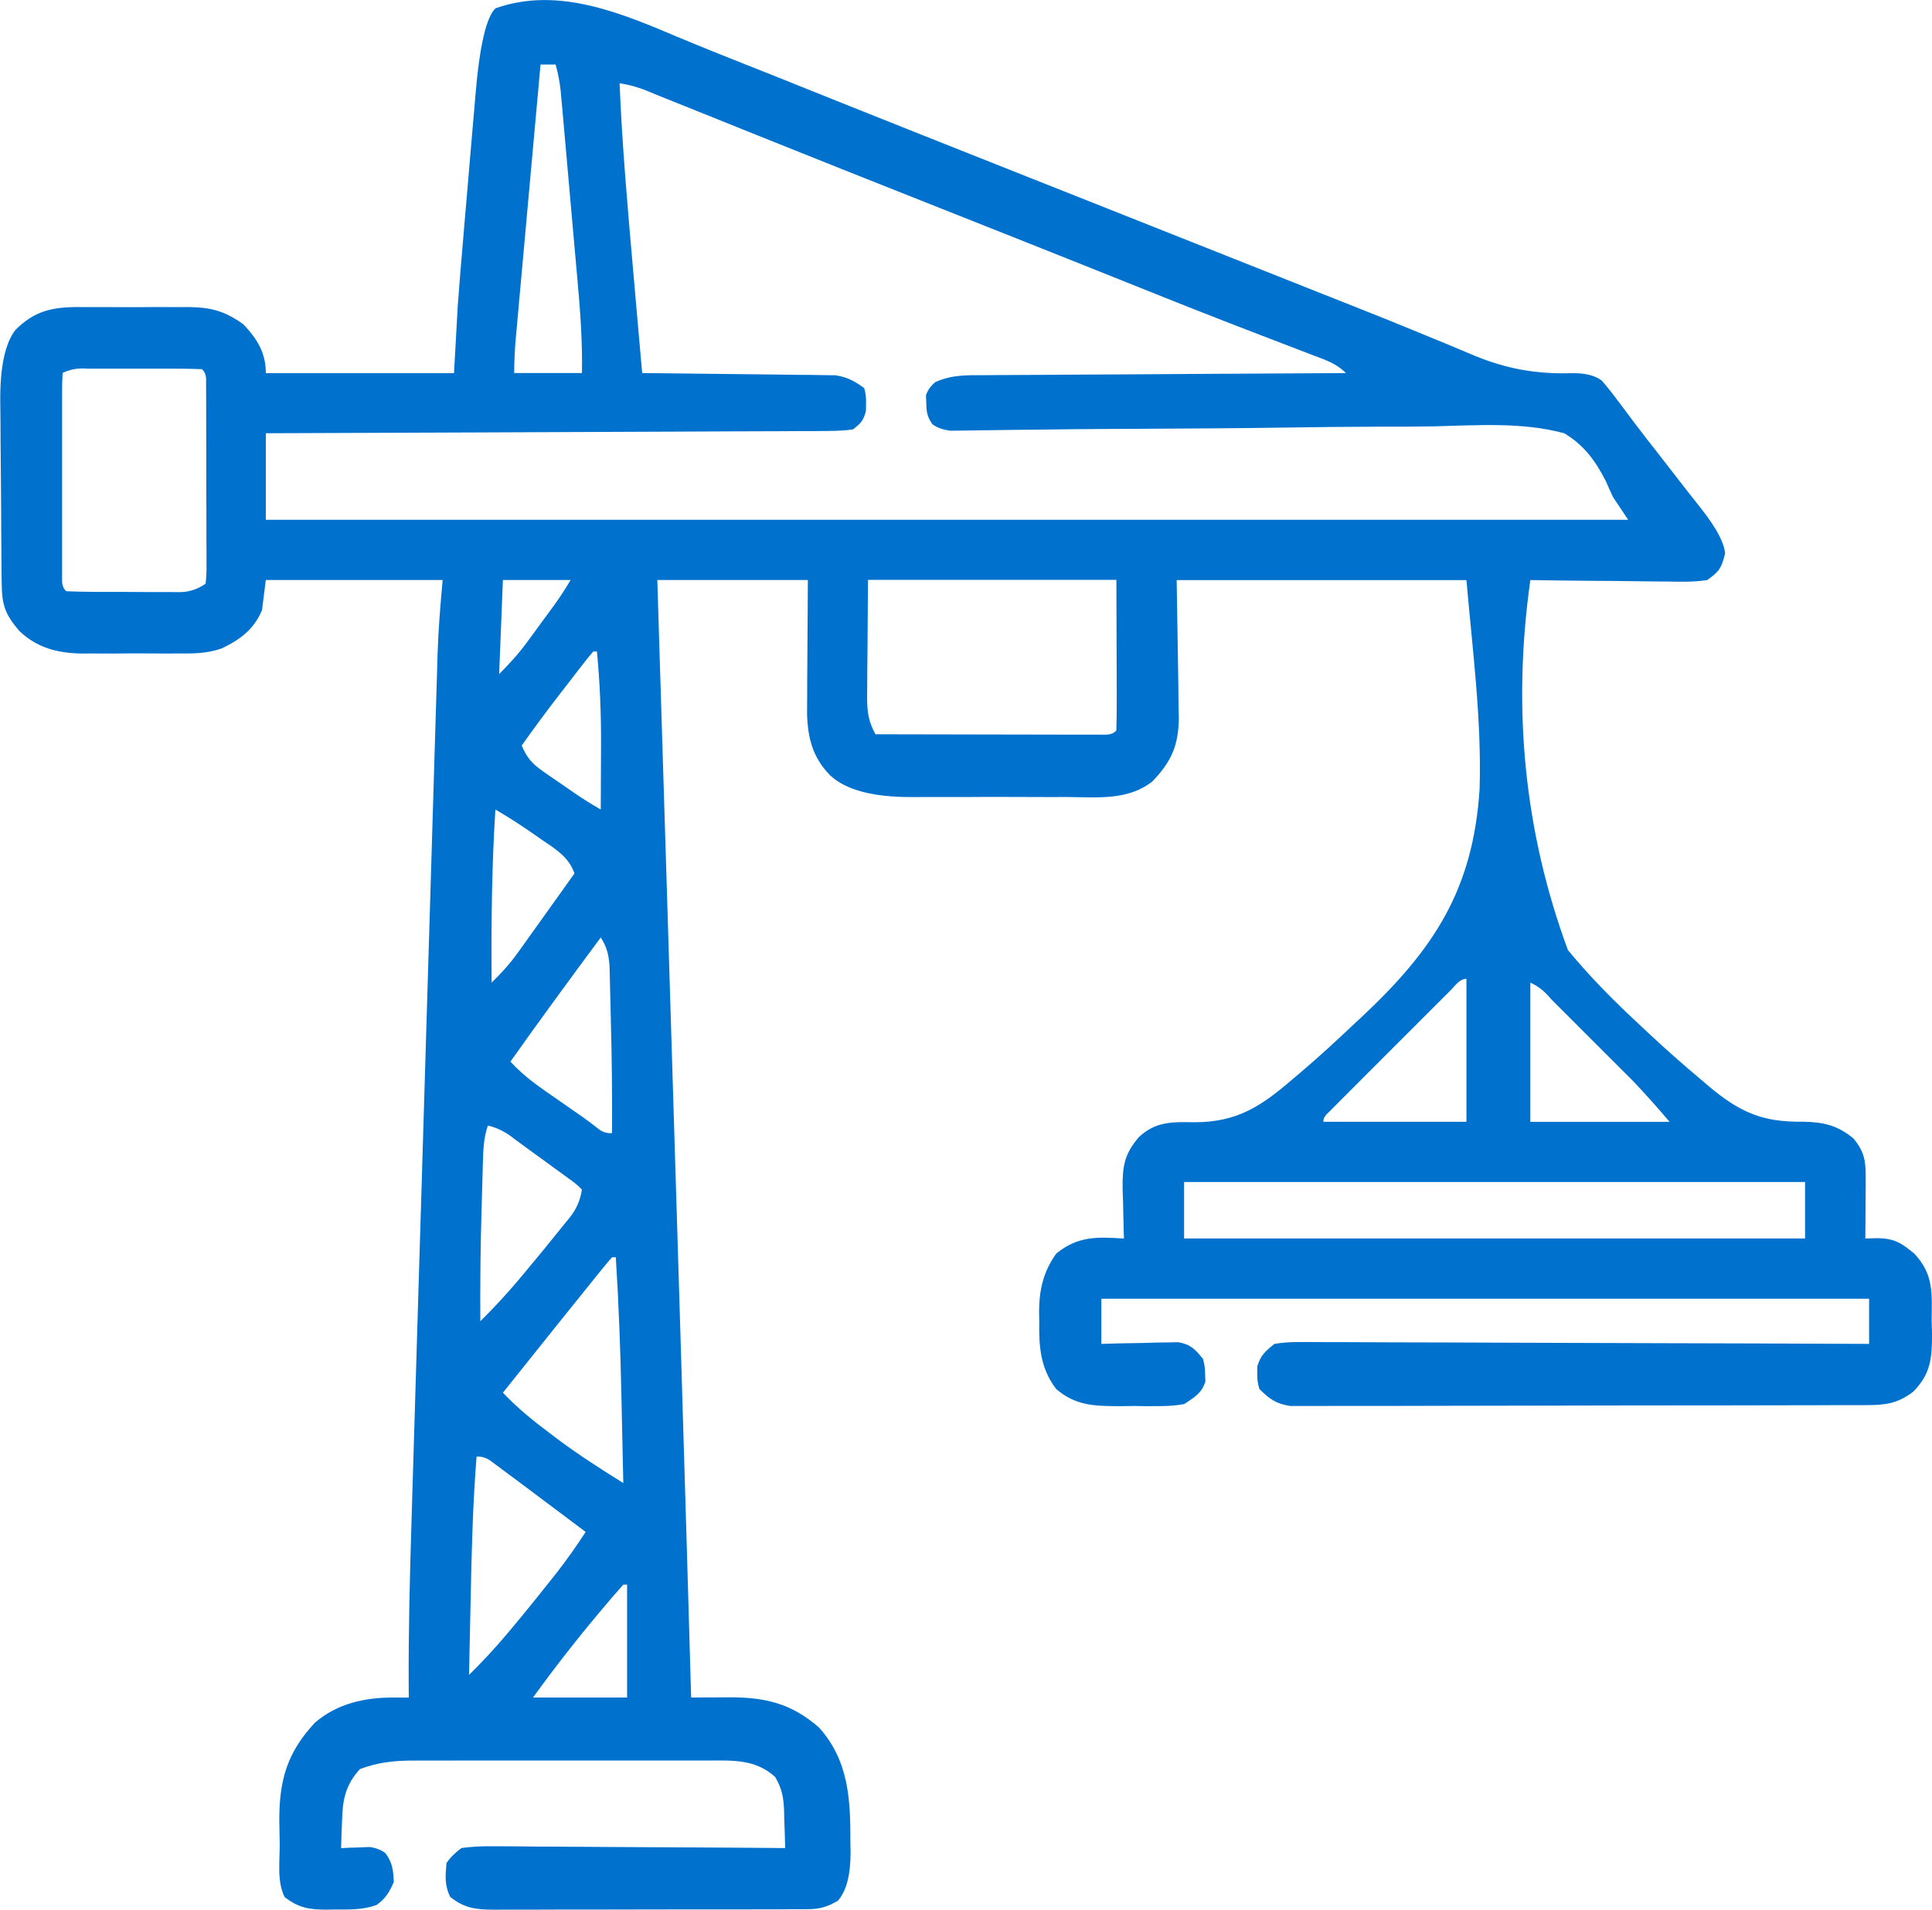 <?xml version="1.0" encoding="UTF-8"?>
<svg id="Layer_1" data-name="Layer 1" xmlns="http://www.w3.org/2000/svg" viewBox="0 0 513.36 507.54">
  <defs>
    <style>
      .cls-1 {
        fill: #0072ce;
      }
    </style>
  </defs>
  <path class="cls-1" d="M181.05,10.23c5.09,2.14,10.21,4.18,15.34,6.22,1.97.78,3.94,1.57,5.91,2.35q1.52.6,3.07,1.22c5.42,2.16,10.83,4.34,16.25,6.51,14.03,5.63,28.07,11.21,42.12,16.78,3.27,1.3,6.55,2.6,9.82,3.9,1.34.53,2.67,1.06,4.01,1.59.67.26,1.34.53,2.02.8,2.05.81,4.1,1.62,6.15,2.44,15.57,6.17,31.14,12.35,46.7,18.54,3.86,1.53,7.72,3.06,11.58,4.6,2.21.88,4.41,1.75,6.62,2.63,2.85,1.13,5.7,2.26,8.56,3.39,6.27,2.48,12.53,4.98,18.76,7.57,2.72,1.13,5.45,2.25,8.17,3.37,1.86.77,3.72,1.56,5.57,2.35,8.82,3.62,16.72,4.99,26.22,4.68q5.12-.01,7.71,1.99,2.09,2.41,4.38,5.5c.88,1.18,1.76,2.35,2.64,3.52.48.64.95,1.27,1.44,1.93,2.24,2.98,4.54,5.91,6.84,8.84,2.38,3.04,4.75,6.1,7.11,9.16,1.41,1.81,2.83,3.6,4.26,5.4q5.78,7.45,6.08,11.59c-.93,3.8-1.54,4.81-4.75,7.06-3.56.56-7.08.46-10.67.39-1.04,0-2.08-.01-3.14-.02-3.31-.02-6.62-.07-9.93-.12-2.25-.02-4.49-.04-6.74-.05-5.5-.04-11.01-.11-16.51-.2q-7.31,51.5,9.97,98.31c6.01,7.34,12.64,13.94,19.59,20.38.67.63,1.34,1.26,2.04,1.91,4.54,4.25,9.19,8.35,13.97,12.35.61.52,1.22,1.04,1.85,1.58,8.14,6.82,14.2,9.59,24.91,9.41,5.45.09,9.37.95,13.55,4.5,2.92,3.52,3.25,6.02,3.22,10.45,0,.94,0,1.88,0,2.84,0,.98-.02,1.95-.03,2.96,0,.99,0,1.98-.01,2.99-.01,2.44-.03,4.88-.05,7.32q1.63-.05,3.3-.11c4.53.13,6.23,1.25,9.7,4.11,5.25,5.58,4.67,10.54,4.62,17.88.03,1.16.06,2.32.1,3.51,0,6.48-.37,10.65-5.04,15.35-4.1,3.08-7.19,3.52-12.32,3.53-.67,0-1.33,0-2.02.01-2.23.01-4.46.01-6.69,0-1.6,0-3.2.01-4.8.02-4.34.02-8.68.02-13.02.02-3.62,0-7.25,0-10.87.02-8.55.02-17.1.02-25.64.02-8.82,0-17.64.02-26.46.05-7.57.03-15.14.04-22.71.04-4.52,0-9.04,0-13.57.03-4.25.02-8.5.02-12.76,0-1.56,0-3.12,0-4.68.01-2.13.02-4.26,0-6.39,0-1.19,0-2.38,0-3.61,0-3.78-.6-5.45-1.83-8.15-4.5q-.63-2-.56-4,0-.99,0-2c.83-2.93,2.2-4.1,4.57-6q2.96-.49,6.48-.48c.65,0,1.3,0,1.97-.01,2.17,0,4.34.02,6.51.04,1.56,0,3.11,0,4.67,0,4.23,0,8.45.02,12.68.05,4.42.02,8.84.03,13.25.03,8.37.01,16.73.05,25.1.09,9.52.04,19.05.07,28.57.09,19.59.04,39.18.11,58.77.2v-12h-204v12c1.61-.05,3.23-.09,4.89-.14,2.12-.04,4.24-.07,6.36-.11,1.06-.03,2.13-.07,3.22-.1,1.02-.01,2.05-.03,3.11-.04.94-.02,1.89-.04,2.86-.06,3.32.59,4.48,1.87,6.57,4.45q.57,2,.56,4,.03.99.07,2c-.99,3.14-2.94,4.2-5.63,6q-2.94.52-6.15.53c-1.17,0-2.34.01-3.55.02-1.21-.02-2.43-.03-3.68-.05-1.21.02-2.41.03-3.66.05-6.78-.03-11.7-.06-16.97-4.55-4.21-5.55-4.62-11.23-4.5-18-.02-.85-.03-1.7-.05-2.58.04-5.88,1.12-10.56,4.55-15.42,5.71-4.66,10.83-4.47,18-4-.02-.6-.04-1.21-.06-1.83-.08-2.76-.14-5.53-.19-8.29-.03-.95-.07-1.9-.1-2.88-.08-6.04.36-9.38,4.35-13.99,4.43-4.15,8.87-4.02,14.73-3.92,11.29,0,17.67-4.19,26.02-11.39.65-.54,1.29-1.09,1.96-1.65,4.9-4.16,9.62-8.5,14.29-12.92.69-.64,1.38-1.28,2.09-1.94,19.35-18.11,29.74-34.03,31.42-60.81.54-18.55-1.91-36.89-3.5-55.37h-77q.2,14.12.45,28.24c.01,1.78.03,3.57.04,5.35.03.91.05,1.82.08,2.75,0,7.43-1.93,11.94-7.11,17.23-6.46,5.05-14.7,4.14-22.48,4.08-1.56,0-3.12,0-4.68.01-3.26,0-6.52,0-9.78-.03-4.16-.03-8.32-.01-12.49.02-3.22.02-6.44.01-9.66,0-1.53,0-3.07,0-4.6.01q-15.46.09-21.75-5.68c-4.7-4.7-6.07-10-6.23-16.47,0-1.66.01-3.31.03-4.97,0-.78,0-1.56,0-2.36.01-2.88.04-5.76.06-8.64.04-6.46.08-12.91.12-19.56h-40c.17,5.37.33,10.75.5,16.28.77,24.95,1.54,49.9,2.31,74.84.03,1.12.07,2.23.1,3.38q3.4,110.42,4.96,163.68.05,1.58.09,3.19c.35,11.87.69,23.75,1.03,35.62q1.65-.01,3.33-.02c1.45,0,2.91-.01,4.36-.02q1.08,0,2.19-.02c9.68-.03,16.71,1.55,24.12,8.05,7.84,8.76,8.35,19,8.31,30.31.02.96.03,1.92.05,2.92q0,8.96-3.36,12.77c-2.77,1.65-4.81,2.25-8.02,2.26-.79,0-1.58.01-2.39.02-.86,0-1.71,0-2.6,0-.91,0-1.82.01-2.76.02-3.01.01-6.01.01-9.02.01-2.09,0-4.18,0-6.27.01-4.38,0-8.76,0-13.14,0-5.61,0-11.23.01-16.84.03-4.32.01-8.63.02-12.95.01-2.07,0-4.14,0-6.21.02-2.89.01-5.79,0-8.68,0-.85,0-1.71.02-2.59.02-4.66-.04-7.76-.35-11.54-3.4-1.55-3.09-1.29-5.59-1-9q1.5-2.2,4-4c2.91-.37,5.44-.51,8.35-.45.84,0,1.68,0,2.54,0,2.77,0,5.54.03,8.31.07,1.92,0,3.84.01,5.77.02,5.06.02,10.11.05,15.17.1,5.16.04,10.32.06,15.48.08,10.13.04,20.25.11,30.38.2-.06-2.56-.15-5.12-.25-7.69-.01-.72-.03-1.44-.04-2.19-.17-3.66-.51-5.79-2.38-9.02-5.17-4.68-11.02-4.4-17.62-4.36-.92,0-1.83,0-2.78-.01-3.02,0-6.04,0-9.05,0-2.1,0-4.21,0-6.31,0-4.41,0-8.81,0-13.22.01-5.64.01-11.28,0-16.92,0-4.35,0-8.69,0-13.04,0-2.08,0-4.16,0-6.24,0-2.91,0-5.82,0-8.73.01-.85,0-1.71,0-2.59-.01-4.98.04-9.15.51-13.83,2.27-3.9,4.29-4.63,8.25-4.75,13.88q-.04,1.03-.09,2.09c-.07,1.68-.12,3.36-.16,5.04.69-.03,1.37-.07,2.08-.11.9-.03,1.8-.05,2.73-.08.89-.03,1.79-.07,2.71-.11q2.48.29,4.25,1.62c1.87,2.53,2.11,4.55,2.23,7.67-1.17,2.72-2.16,4.4-4.59,6.12-3.57,1.3-7.1,1.21-10.85,1.19q-1.13.02-2.28.05c-4.58,0-7.56-.41-11.29-3.36-2.08-4.15-1.27-9.48-1.3-14.05-.02-1.98-.06-3.97-.11-5.95-.07-10.87,1.97-18.26,9.41-26.28,6.02-5.22,13.39-6.77,21.18-6.74,1.26,0,2.52.01,3.82.02,0-1.14-.02-2.27-.03-3.44-.07-14.37.3-28.71.74-43.07.08-2.61.15-5.21.23-7.82.19-6.29.38-12.58.57-18.87.16-5.12.31-10.23.46-15.35q.03-1.1.07-2.22c.04-1.49.09-2.98.13-4.47.42-13.9.84-27.79,1.26-41.69.36-11.9.72-23.8,1.07-35.7.41-13.86.83-27.73,1.25-41.59.04-1.48.09-2.96.13-4.44.02-.73.04-1.46.07-2.21.15-5.11.31-10.22.46-15.33.2-6.88.41-13.76.62-20.63.08-2.52.15-5.04.23-7.56.1-3.45.21-6.89.31-10.34.03-.99.06-1.98.09-3,.21-6.49.75-12.8,1.34-19.29h-47q-.5,3.96-1,8c-2.14,5.12-5.83,7.87-10.72,10.19-3.96,1.41-7.8,1.38-11.96,1.34-.9,0-1.8,0-2.73.01-1.9,0-3.79,0-5.69-.02-2.88-.02-5.77,0-8.65.03-1.85,0-3.7,0-5.55-.02-.85,0-1.7.02-2.58.02-6.41-.1-11.96-1.5-16.67-6.07-3.82-4.47-4.57-6.95-4.63-12.73-.02-1.32-.03-2.63-.05-3.99-.01-1.44-.02-2.89-.03-4.33q0-1.09-.02-2.2c-.03-3.85-.05-7.71-.06-11.56-.01-3.18-.04-6.36-.08-9.54-.05-3.85-.07-7.69-.08-11.54,0-1.46-.02-2.92-.05-4.38q-.22-14.2,4.04-19.69c4.86-4.81,9.22-5.96,15.99-6.06q1.39.01,2.81.02c.97,0,1.94,0,2.95-.01,2.05,0,4.09,0,6.14.02,3.12.02,6.24,0,9.36-.03,2,0,3.99,0,5.99.02q1.39-.01,2.81-.02c6.01.09,9.54,1.07,14.47,4.56,3.68,3.88,6,7.58,6,13h50c.33-5.94.66-11.88,1-18,.42-5.53.86-11.05,1.34-16.57.13-1.5.26-3,.38-4.51.27-3.11.53-6.21.8-9.32.34-3.96.68-7.92,1.01-11.89.26-3.09.53-6.17.8-9.26.13-1.46.25-2.92.37-4.38q1.63-19.48,5.32-23.02c16.89-6,33.93,1.5,49.39,8.03ZM143.63,17.14c-.91,10.1-1.83,20.2-2.74,30.3-.42,4.69-.85,9.38-1.27,14.07-.41,4.53-.82,9.05-1.23,13.58-.16,1.73-.31,3.45-.47,5.18-.22,2.42-.44,4.84-.65,7.25-.07.71-.13,1.43-.2,2.17-.28,3.17-.44,6.26-.44,9.45h18c.17-8.63-.5-17.13-1.28-25.71-.13-1.5-.26-3-.4-4.5-.28-3.13-.55-6.25-.83-9.37-.36-4-.71-8-1.06-12-.27-3.09-.55-6.18-.82-9.27-.13-1.48-.26-2.95-.39-4.43-.18-2.06-.37-4.12-.55-6.17-.1-1.17-.21-2.34-.32-3.54-.28-2.43-.67-4.65-1.35-7h-4ZM164.63,22.14c.68,16.44,2.12,32.8,3.56,49.19.24,2.71.47,5.42.71,8.12.57,6.56,1.15,13.13,1.73,19.69q1,0,2.02.02c6.93.06,13.85.15,20.78.24,2.58.03,5.17.06,7.75.08,3.72.03,7.43.09,11.15.14,1.16,0,2.31.01,3.5.02,1.08.02,2.16.04,3.27.06.95.01,1.9.02,2.87.03,3.16.48,5.08,1.53,7.65,3.4q.59,1.94.5,4c-.01.68-.02,1.36-.03,2.06-.62,2.56-1.36,3.35-3.47,4.94q-2.81.38-6.28.4c-1.32.01-2.63.03-3.99.04-1.46,0-2.93,0-4.39,0-1.54,0-3.07.02-4.61.03-4.18.03-8.35.04-12.53.04-4.36,0-8.73.04-13.09.06-8.27.04-16.53.07-24.8.1-9.41.03-18.82.07-28.23.12-19.36.09-38.72.16-58.07.22v23h362c-1.32-1.98-2.64-3.96-4-6-.67-1.4-1.31-2.81-1.92-4.24-2.75-5.4-5.81-9.62-11.08-12.76-11.17-3.03-23.27-2.1-34.74-1.83-4.61.09-9.22.08-13.82.08-8.71.02-17.42.11-26.14.25-12.81.19-25.62.25-38.42.32-1.89,0-3.78.02-5.67.03q-1.38,0-2.79.01c-5.48.03-10.97.08-16.45.16-3.4.05-6.8.08-10.2.11-1.58.02-3.16.04-4.74.07-2.15.04-4.3.06-6.45.08-1.2.02-2.41.03-3.65.05q-2.93-.34-4.81-1.73c-1.38-1.98-1.58-3.2-1.62-5.6-.03-.68-.06-1.36-.09-2.06q.59-1.94,2.49-3.53c4.47-2.02,8.55-1.85,13.4-1.84,1.03-.01,2.07-.02,3.14-.03,3.41-.03,6.83-.04,10.24-.05,2.37-.02,4.74-.03,7.11-.05,6.23-.05,12.46-.08,18.7-.1,6.36-.03,12.72-.08,19.08-.12,12.48-.09,24.96-.15,37.44-.21-2.59-2.59-5.48-3.5-8.84-4.77-.7-.27-1.4-.54-2.12-.82-1.52-.58-3.04-1.17-4.57-1.75-4.16-1.59-8.32-3.2-12.47-4.8q-1.28-.49-2.59-1c-7.66-2.96-15.3-6-22.92-9.06-11.68-4.69-23.37-9.35-35.07-14q-1.05-.42-2.12-.84c-6.6-2.62-13.21-5.24-19.81-7.86-15.32-6.08-30.64-12.16-45.94-18.31-1.18-.47-2.36-.95-3.58-1.44-5.5-2.21-10.99-4.42-16.48-6.63-1.92-.77-3.84-1.54-5.76-2.31-.87-.35-1.73-.7-2.63-1.07q-3.93-1.72-8.11-2.36ZM16.63,99.14c-.1,1.77-.13,3.55-.13,5.33,0,1.14,0,2.28,0,3.45,0,1.24,0,2.48,0,3.75,0,1.26,0,2.52,0,3.82,0,2.67,0,5.35,0,8.02,0,3.43,0,6.87,0,10.3,0,3.26,0,6.53,0,9.79,0,1.24,0,2.48,0,3.75,0,1.14,0,2.28,0,3.45,0,1.01,0,2.01,0,3.05q-.13,2.24,1.13,3.28c2.57.11,5.11.16,7.68.17.77,0,1.54,0,2.34.01,1.63,0,3.27,0,4.9,0,2.5,0,5.01.02,7.51.04,1.58,0,3.17,0,4.75,0,.75,0,1.5.01,2.28.02q4.23.13,7.54-2.25.3-2.46.24-5.35c0-1.12,0-2.24,0-3.39,0-1.21-.01-2.42-.02-3.67,0-1.24,0-2.48,0-3.75,0-3.29-.02-6.58-.03-9.88-.01-3.36-.01-6.71-.01-10.07,0-2.54-.01-5.08-.02-7.62,0-1.21,0-2.43,0-3.68,0-1.11-.01-2.23-.02-3.38,0-.99,0-1.97-.01-2.99q.12-2.2-1.13-3.23c-2.65-.1-5.28-.14-7.94-.13-.8,0-1.59,0-2.41,0-1.68,0-3.37,0-5.05,0-2.59,0-5.18,0-7.76,0-1.63,0-3.27,0-4.9,0-.78,0-1.56,0-2.36,0q-3.58-.32-6.58,1.14ZM133.63,154.14c-.33,8.25-.66,16.5-1,25,2.84-2.84,5.09-5.3,7.42-8.48.61-.84,1.23-1.67,1.86-2.53.63-.86,1.26-1.73,1.91-2.62.64-.87,1.28-1.74,1.94-2.64q3.19-4.21,5.87-8.73h-18ZM230.63,154.14c-.04,6.02-.08,12.04-.12,18.25-.02,1.9-.04,3.79-.06,5.74,0,1.51-.01,3.01-.02,4.52-.01.78-.02,1.56-.03,2.36,0,3.98.29,6.67,2.23,10.13,8.2.02,16.39.04,24.59.05,3.81,0,7.61.01,11.42.02,3.67.01,7.34.02,11.01.02,1.4,0,2.81,0,4.21.01,1.96,0,3.92,0,5.88,0,1.12,0,2.23,0,3.38,0q2.45.16,3.51-1.12c.09-2.96.12-5.89.1-8.85,0-.79,0-1.57,0-2.38,0-2.95-.02-5.89-.03-8.84q-.03-9.87-.06-19.94h-66ZM157.63,173.14c-1.03,1.2-2.02,2.44-2.98,3.69-.61.78-1.21,1.56-1.84,2.37q-.96,1.24-1.93,2.51c-.62.8-1.24,1.6-1.88,2.42-3.56,4.6-7.02,9.25-10.37,14.01,1.4,3.33,2.88,4.94,5.84,6.98q1.13.79,2.28,1.59c.79.53,1.57,1.07,2.38,1.62.79.55,1.57,1.09,2.38,1.65q3.94,2.78,8.12,5.16c.03-3.89.04-7.78.05-11.68,0-1.96.02-3.92.03-5.87.02-8.2-.32-16.29-1.09-24.45h-1ZM131.63,215.14c-.97,15.34-1.12,30.63-1,46,2.64-2.54,4.93-5.1,7.06-8.08.55-.77,1.1-1.54,1.67-2.33q.85-1.19,1.71-2.4c.56-.78,1.12-1.56,1.7-2.37,1.63-2.27,3.25-4.54,4.87-6.82.97-1.36,1.94-2.72,2.91-4.07.69-.97,1.38-1.93,2.09-2.93-1.52-4.46-5.09-6.52-8.81-9.06-.62-.43-1.23-.87-1.87-1.31-3.36-2.35-6.77-4.56-10.32-6.62ZM159.63,249.14c-8.09,10.93-16.14,21.9-24,33,3.67,4.05,8.03,6.97,12.5,10.06,1.51,1.05,3.02,2.11,4.53,3.16.67.46,1.33.92,2.02,1.4,1.39.98,2.74,2,4.07,3.05q1.77,1.52,3.88,1.33c.05-10.01-.04-20.01-.32-30.01-.04-1.47-.07-2.94-.1-4.41-.05-2.17-.1-4.33-.16-6.49q-.05-1.9-.1-3.84c-.29-2.99-.74-4.73-2.32-7.25ZM385.12,263.52c-.74.74-1.48,1.48-2.24,2.23-.8.81-1.61,1.61-2.44,2.44-.82.82-1.64,1.64-2.48,2.48-1.74,1.74-3.47,3.47-5.21,5.21-2.67,2.67-5.34,5.34-8.01,8.01-1.68,1.68-3.36,3.37-5.04,5.05-.81.8-1.61,1.61-2.44,2.44-.74.74-1.48,1.48-2.23,2.24-.65.66-1.31,1.31-1.98,1.99q-1.51,1.3-1.4,2.52h38v-38c-1.91,0-3.24,2.12-4.51,3.38ZM406.63,261.14v37h37q-4.59-5.42-9.42-10.55c-.6-.6-1.19-1.2-1.81-1.82-.62-.62-1.24-1.24-1.89-1.88-.66-.66-1.31-1.31-1.98-1.99-1.37-1.37-2.74-2.74-4.12-4.11-2.11-2.11-4.22-4.22-6.33-6.33-1.34-1.34-2.67-2.67-4.01-4.01-.63-.63-1.26-1.27-1.92-1.92q-2.39-2.98-5.53-4.39ZM129.63,299.14c-1.15,3.46-1.21,6.3-1.32,9.95-.02.69-.04,1.38-.06,2.09-.04,1.47-.08,2.94-.12,4.41-.06,2.19-.12,4.38-.19,6.56-.28,9.67-.36,19.32-.31,28.99,3.55-3.52,6.91-7.11,10.12-10.94.47-.55.93-1.11,1.41-1.68,3.59-4.3,7.15-8.63,10.65-13.01.48-.59.96-1.18,1.46-1.79q2.76-3.37,3.35-7.58-1.37-1.45-3.25-2.74c-.69-.51-1.38-1.02-2.09-1.54-.73-.52-1.46-1.05-2.22-1.59-.7-.52-1.41-1.03-2.13-1.57-1.41-1.03-2.82-2.05-4.23-3.07-1.37-.99-2.73-1.98-4.09-2.99q-3.16-2.61-6.98-3.5ZM314.63,314.14v15h165v-15h-165ZM162.63,334.14c-.92,1.02-1.8,2.08-2.66,3.15-.54.67-1.08,1.34-1.64,2.03-.58.72-1.16,1.45-1.76,2.19-.59.73-1.18,1.47-1.79,2.22-1.72,2.13-3.43,4.27-5.15,6.4-.78.97-1.56,1.94-2.36,2.94-1.88,2.35-3.76,4.71-5.64,7.06-1.5,1.88-3,3.75-4.5,5.62-.67.84-1.34,1.68-2.03,2.54-.48.61-.97,1.21-1.47,1.84,3.9,4.11,8.08,7.5,12.62,10.88q.97.74,1.96,1.49c5.61,4.19,11.47,7.94,17.41,11.64-.12-5.65-.24-11.3-.37-16.96-.04-1.91-.08-3.83-.12-5.74-.26-12.45-.72-24.87-1.5-37.3h-1ZM126.63,387.14c-1,12.47-1.31,24.93-1.56,37.44-.04,2-.09,4.01-.13,6.01-.11,4.85-.21,9.7-.31,14.55,3.55-3.52,6.91-7.11,10.12-10.94q.7-.83,1.42-1.69c3.53-4.22,6.98-8.5,10.39-12.81.45-.57.9-1.13,1.36-1.72,2.75-3.52,5.27-7.11,7.7-10.85-5.33-4.01-10.66-8.01-16-12-.6-.45-1.19-.89-1.81-1.35-1.52-1.14-3.04-2.27-4.57-3.4-.85-.63-1.71-1.27-2.59-1.92q-1.91-1.51-4.04-1.33ZM165.63,421.14c-1.67,1.85-3.28,3.72-4.88,5.62-.49.58-.97,1.15-1.47,1.75q-9.24,11-17.65,22.63h25v-30h-1Z"/>
</svg>
